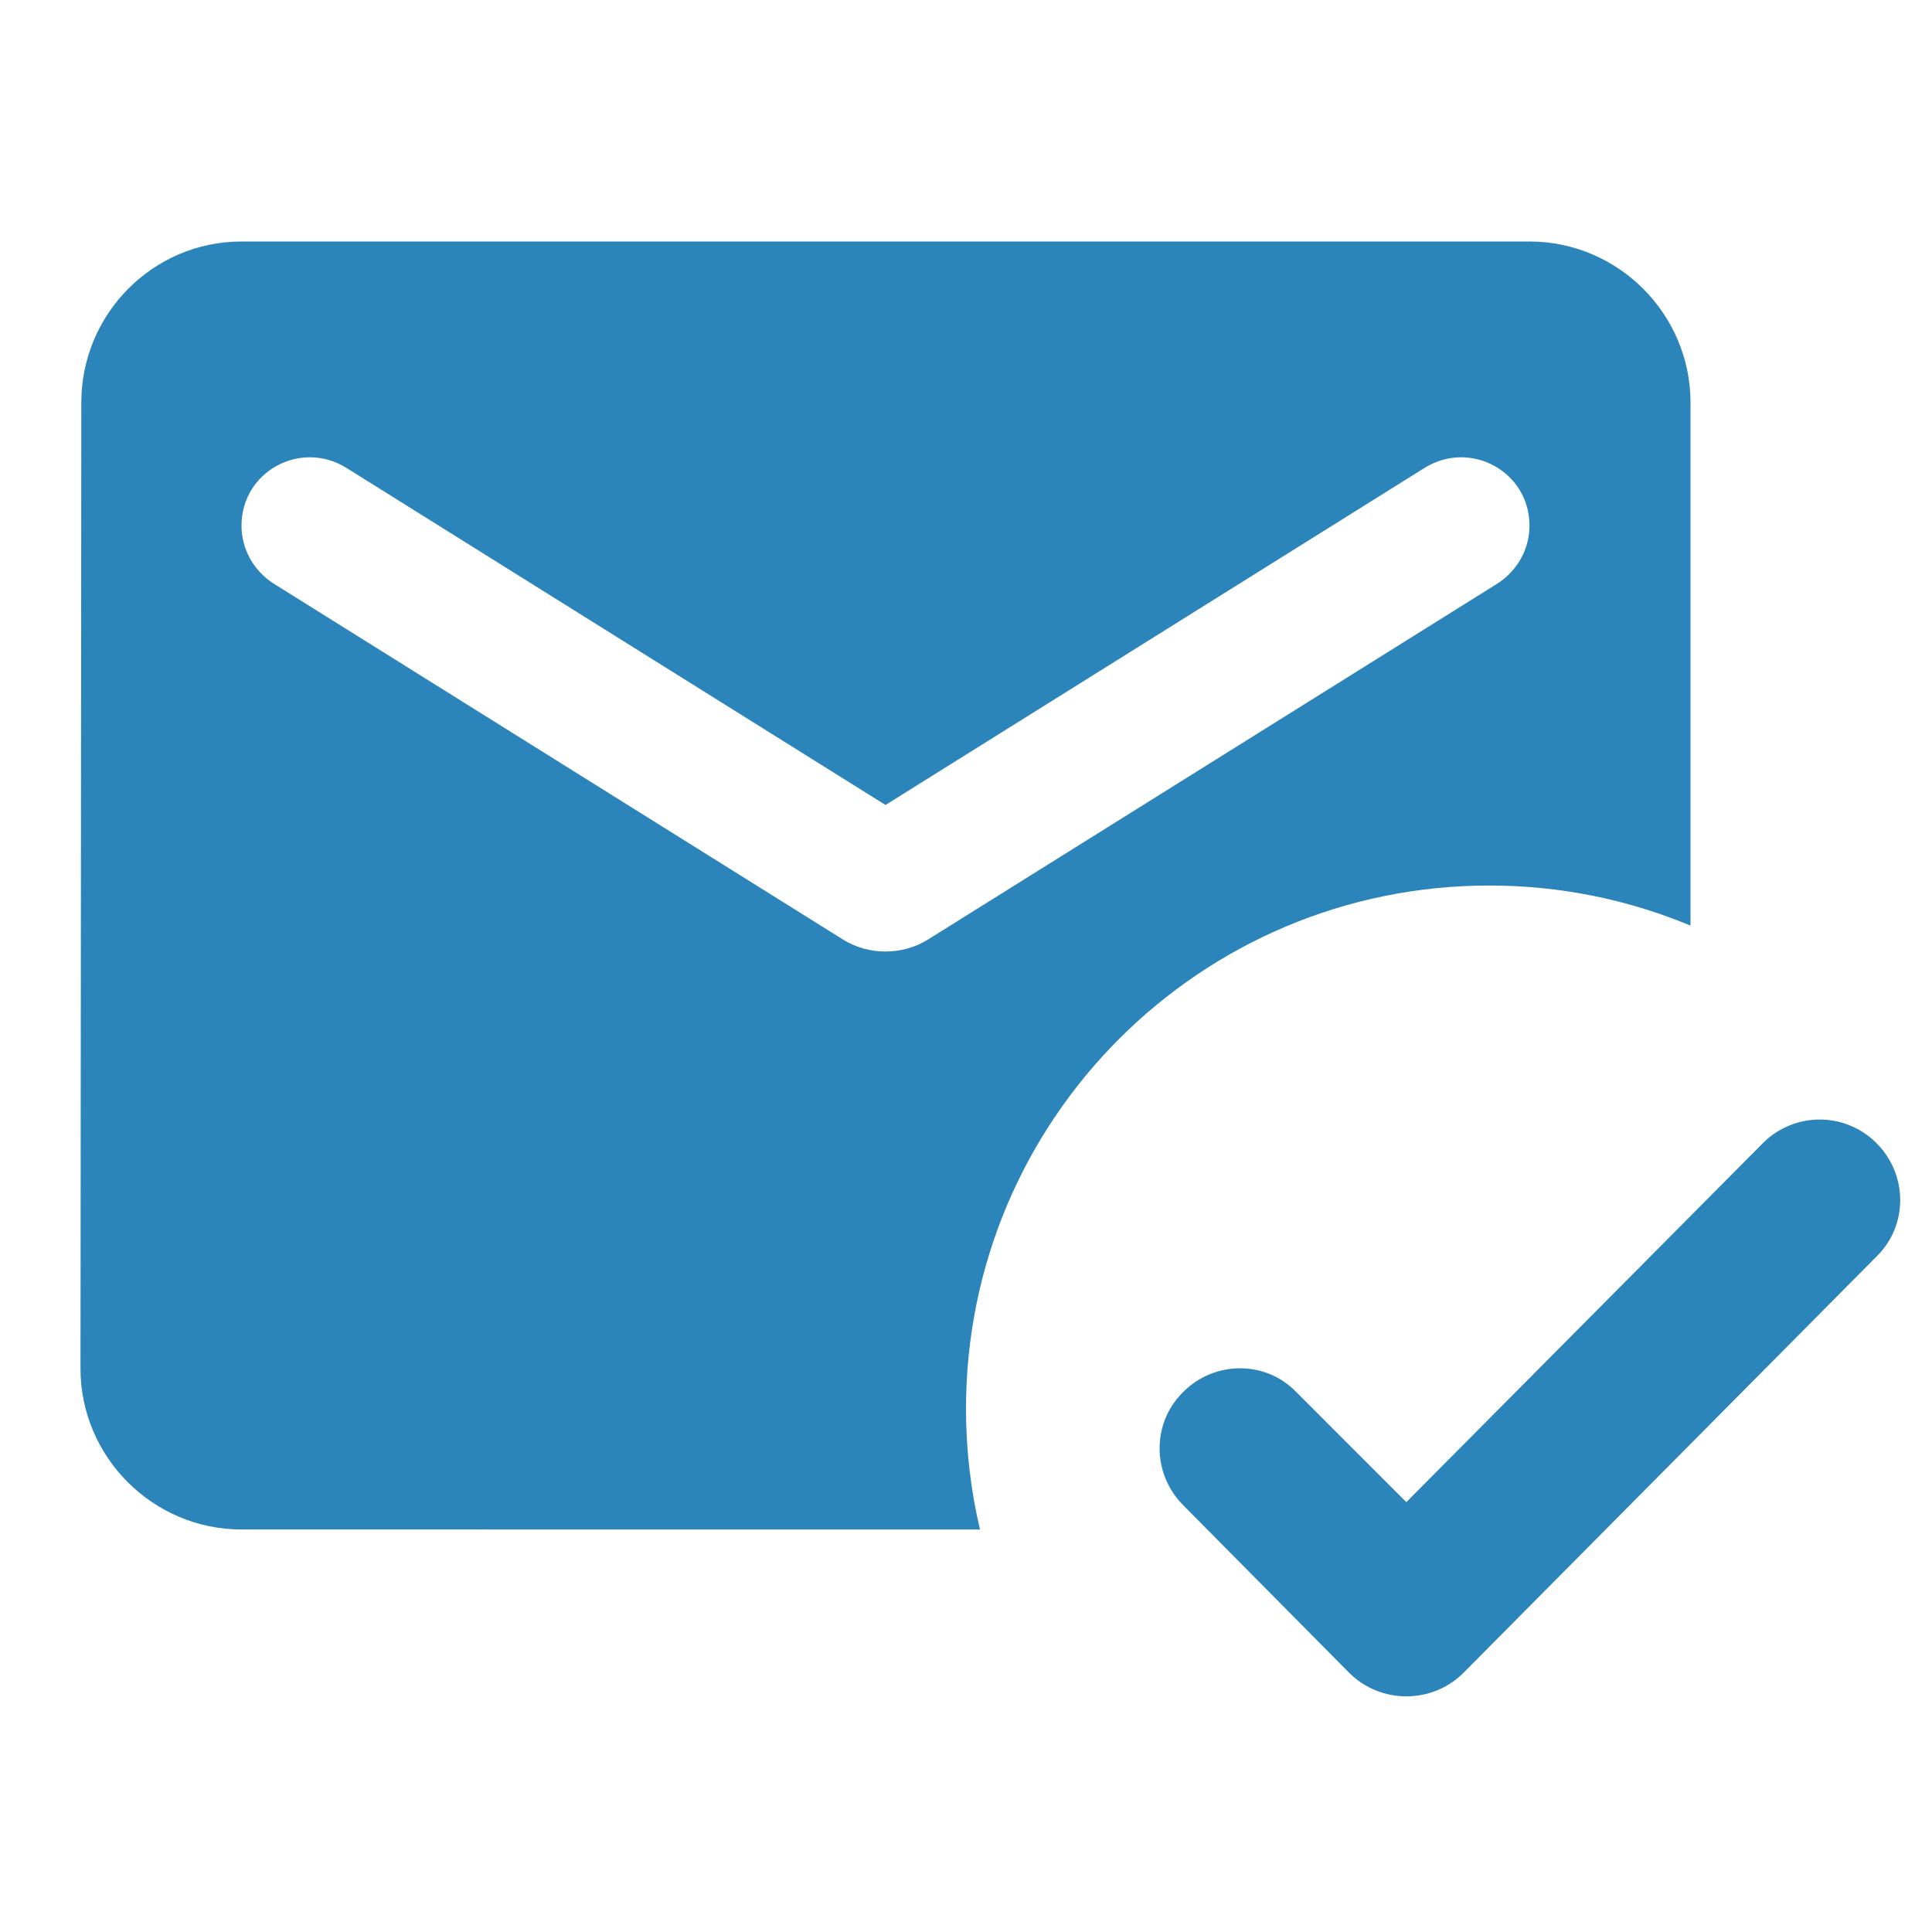 <?xml version="1.0" encoding="UTF-8"?>
<svg width="44px" height="44px" viewBox="0 0 44 44" version="1.1" xmlns="http://www.w3.org/2000/svg" xmlns:xlink="http://www.w3.org/1999/xlink">
    <title>64A1A06B-CD98-4FFF-8DD9-24561EED3B97</title>
    <g id="TextMagic" stroke="none" stroke-width="1" fill="none" fill-rule="evenodd">
        <g id="Email-lookup-and-validation" transform="translate(-699, -381)">
            <g id="-Round-/-Action-/-alarm_add-Copy-10" transform="translate(699, 381)">
                <g id="-Round-/-Communication-/-email-add" transform="translate(0, 0)">
                    <polygon id="Path" points="0 0 44 0 44 44 0 44"></polygon>
                    <path d="M34.833,5.5 C36.85,5.5 38.5,7.15 38.5,9.167 L38.5,9.167 L38.5,21.08 C37.089,20.492 35.541,20.167 33.917,20.167 C27.335,20.167 22,25.502 22,32.083 C22,33.03 22.11,33.951 22.319,34.834 L5.5,34.833 C3.483,34.833 1.833,33.183 1.833,31.167 L1.833,31.167 L1.852,9.167 C1.852,7.15 3.483,5.5 5.5,5.5 L5.5,5.5 Z M34.1,13.292 L21.138,21.395 C20.552,21.762 19.782,21.762 19.195,21.395 L6.233,13.292 C5.775,12.998 5.5,12.503 5.5,11.972 C5.5,10.743 6.838,10.01 7.883,10.652 L20.167,18.333 L32.45,10.652 C33.495,10.01 34.833,10.743 34.833,11.972 C34.833,12.503 34.558,12.998 34.1,13.292 Z M33.33,38.097 C32.615,38.812 31.442,38.812 30.727,38.097 L26.932,34.265 C26.235,33.55 26.235,32.413 26.932,31.717 L26.95,31.698 C27.665,30.983 28.82,30.983 29.517,31.698 L32.028,34.21 L40.15,26.033 C40.865,25.318 42.02,25.318 42.735,26.033 L42.753,26.052 C43.45,26.767 43.45,27.903 42.753,28.6 L33.33,38.097 Z" id="Combined-Shape" fill="#2B85BA"></path>
                </g>
            </g>
        </g>
    </g>
</svg>